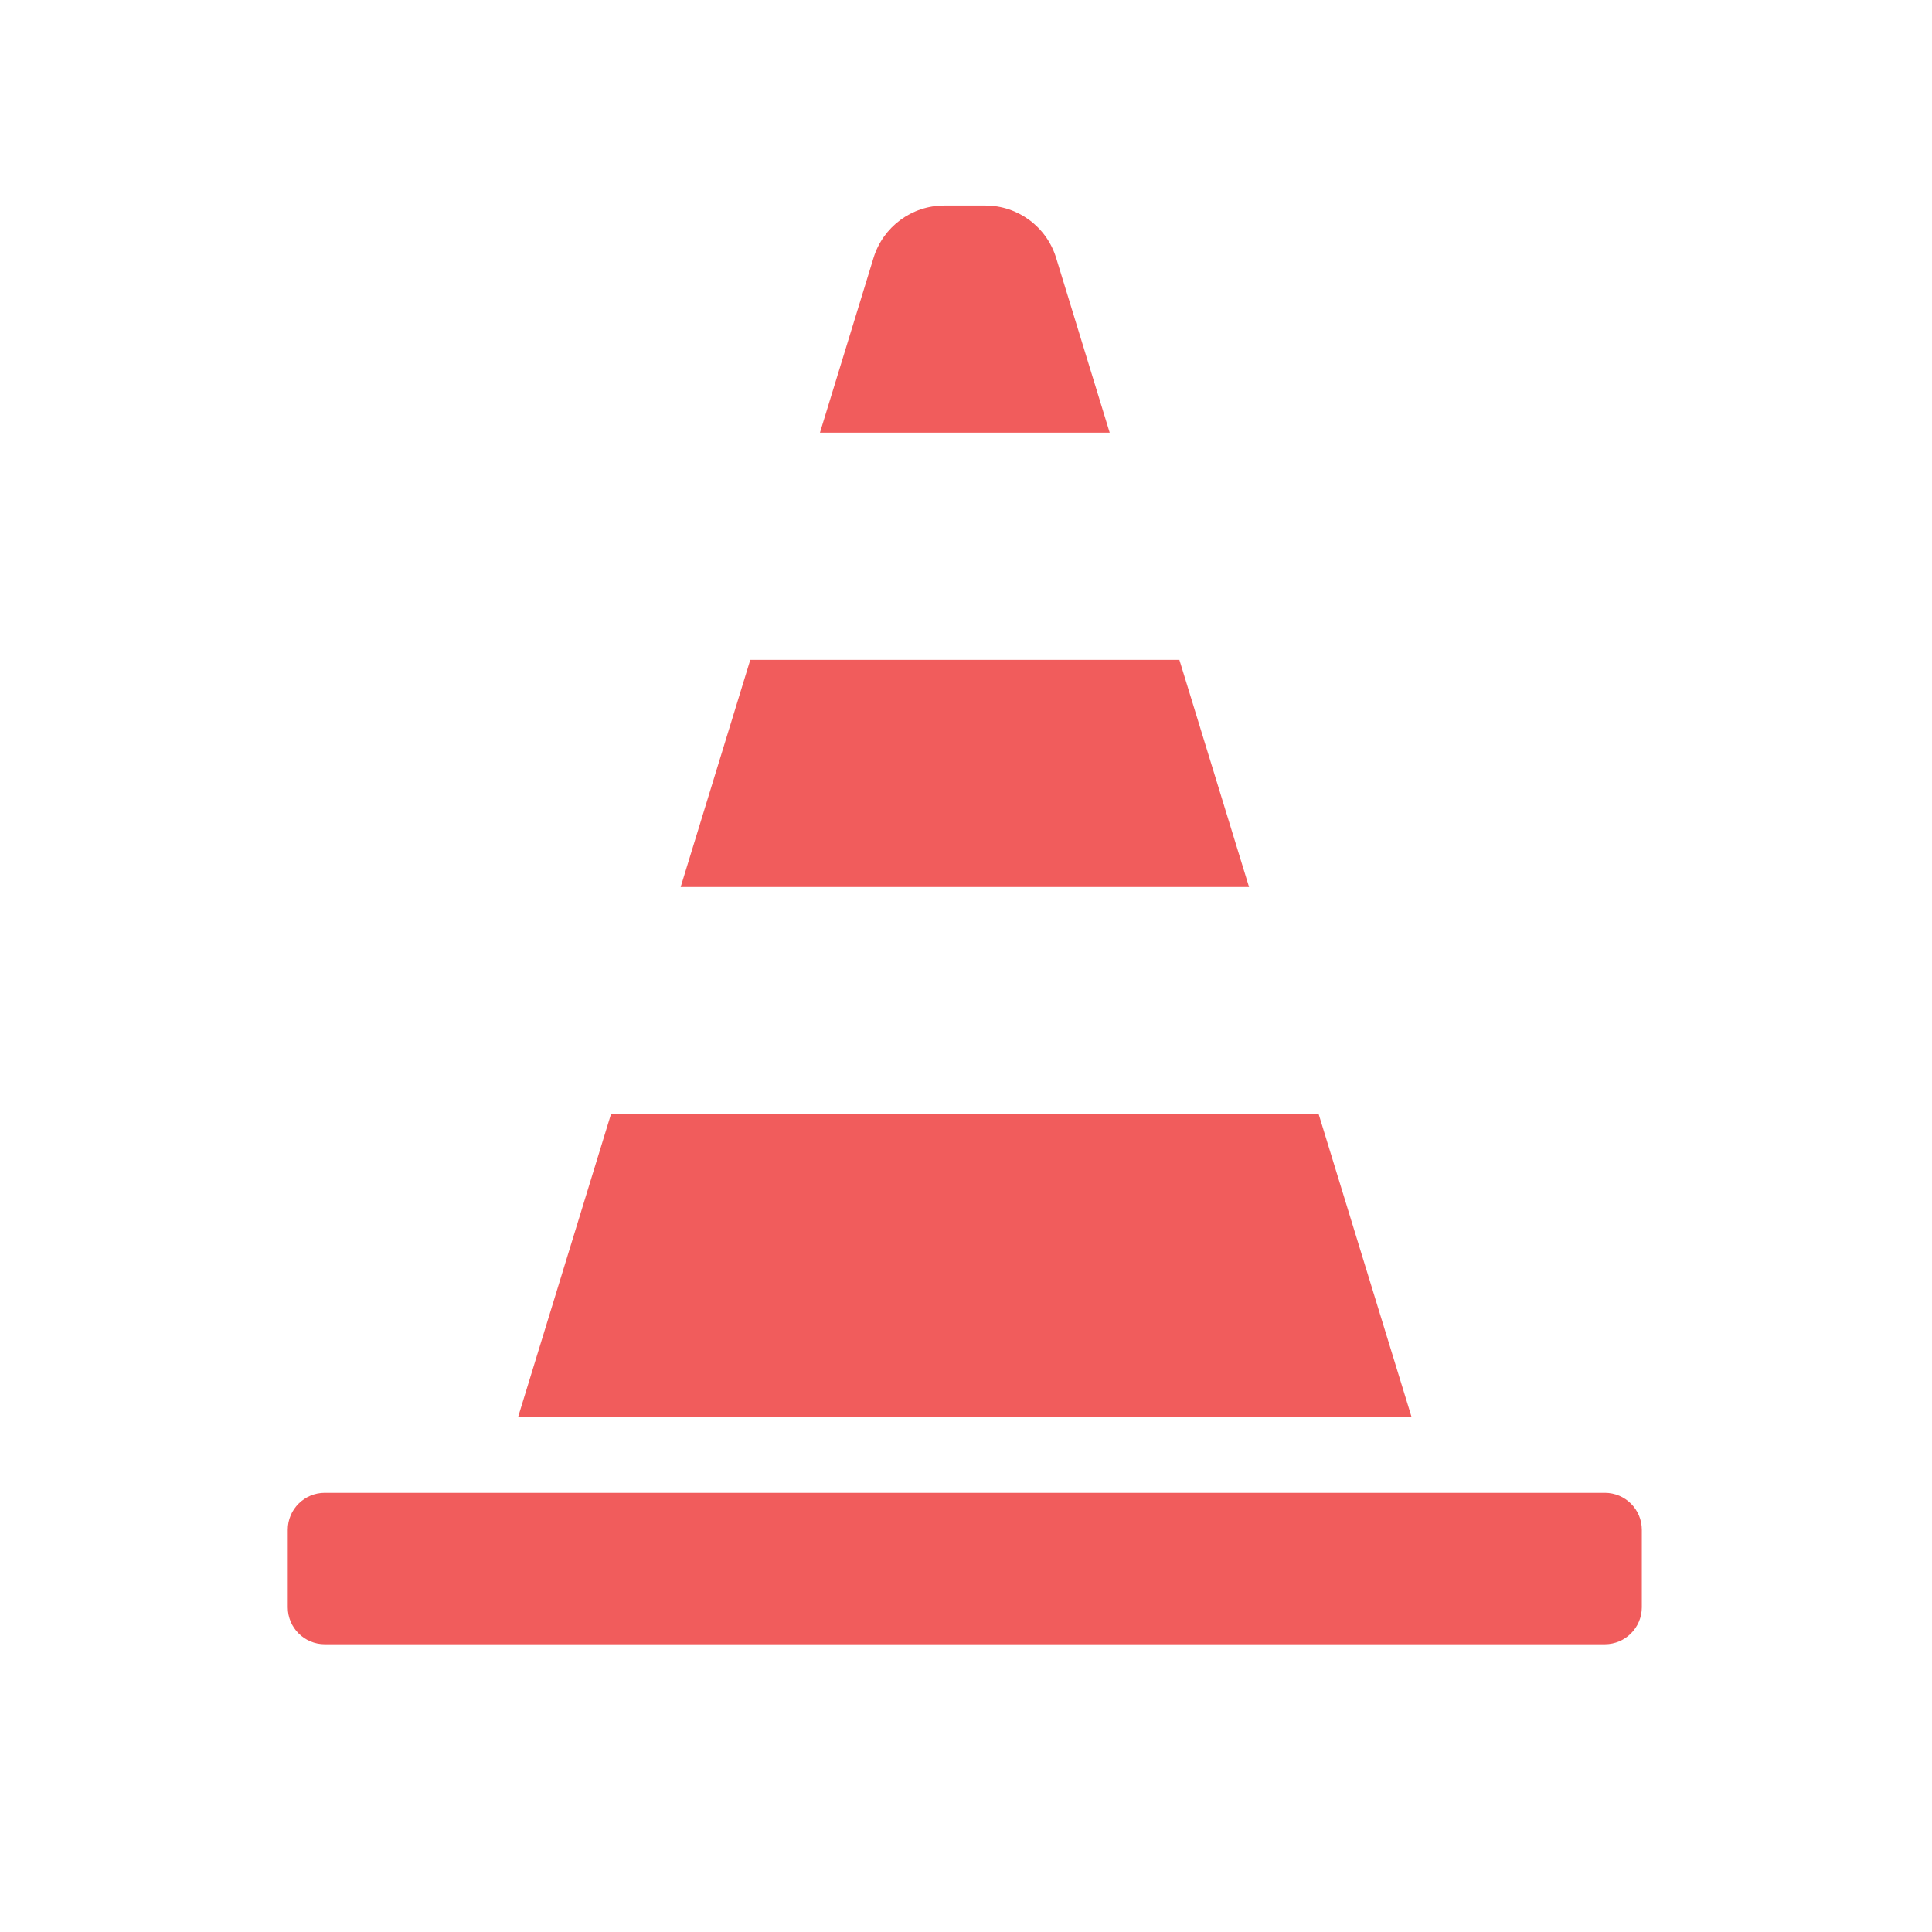 <svg width="47" height="47" viewBox="0 0 47 47" fill="none" xmlns="http://www.w3.org/2000/svg">
<path fill-rule="evenodd" clip-rule="evenodd" d="M22.972 5C22.181 5 21.483 5.516 21.251 6.272L19.947 10.526H26.996L25.692 6.272C25.46 5.516 24.762 5 23.971 5H22.972ZM16.558 21.579L18.252 16.053H28.691L30.386 21.579H16.558ZM32.08 27.105H14.863L12.603 34.474H34.34L32.08 27.105ZM7.9 36.316C7.403 36.316 7 36.719 7 37.216V39.1C7 39.597 7.403 40 7.9 40H39.041C39.538 40 39.941 39.597 39.941 39.1V37.216C39.941 36.719 39.538 36.316 39.041 36.316H7.9Z" fill="#F15C5C"/>
</svg>
